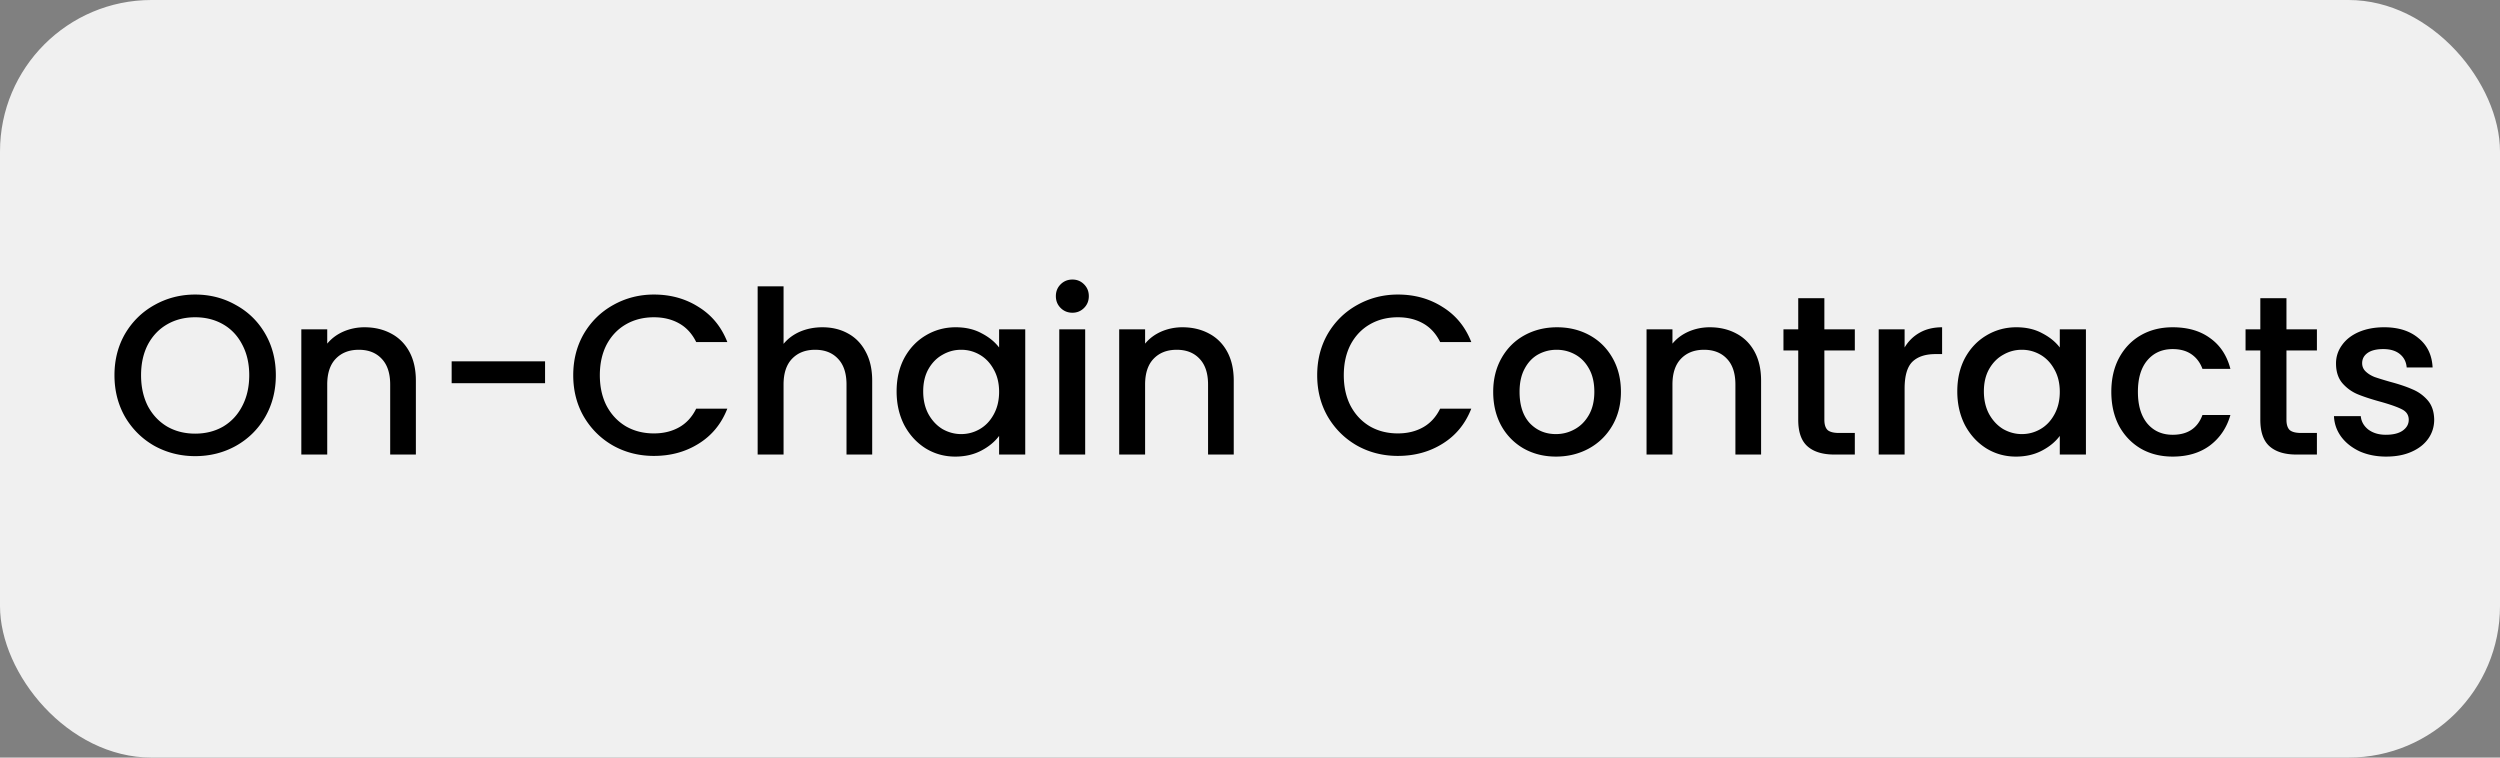 <svg xmlns="http://www.w3.org/2000/svg" width="330" height="100" fill="none"><rect width="100%" height="100%" fill="#808080" stroke="none"/><rect width="330" height="100" fill="#F0F0F0" rx="20"/><path fill="#000" d="M25.76 60.21c-1.94 0-3.73-.45-5.37-1.35-1.62-.92-2.91-2.19-3.87-3.81-.94-1.64-1.41-3.48-1.41-5.52 0-2.04.47-3.87 1.41-5.49.96-1.62 2.25-2.88 3.87-3.78 1.64-.92 3.43-1.38 5.37-1.38 1.96 0 3.75.46 5.37 1.38 1.64.9 2.93 2.16 3.87 3.78.94 1.62 1.41 3.45 1.41 5.49s-.47 3.88-1.41 5.52c-.94 1.62-2.23 2.89-3.87 3.81-1.62.9-3.41 1.35-5.37 1.35Zm0-2.97c1.38 0 2.61-.31 3.69-.93 1.08-.64 1.92-1.54 2.52-2.7.62-1.18.93-2.54.93-4.08s-.31-2.89-.93-4.05c-.6-1.16-1.44-2.05-2.52-2.67-1.08-.62-2.31-.93-3.69-.93s-2.61.31-3.69.93c-1.08.62-1.93 1.51-2.55 2.67-.6 1.16-.9 2.51-.9 4.05s.3 2.9.9 4.08c.62 1.16 1.47 2.06 2.55 2.7 1.08.62 2.31.93 3.69.93ZM48.115 43.2c1.3 0 2.46.27 3.48.81 1.04.54 1.85 1.34 2.43 2.4.58 1.06.87 2.34.87 3.84V60h-3.39v-9.24c0-1.48-.37-2.61-1.11-3.39-.74-.8-1.75-1.2-3.03-1.2-1.28 0-2.3.4-3.06 1.2-.74.78-1.11 1.91-1.11 3.39V60h-3.42V43.47h3.42v1.89c.56-.68 1.27-1.21 2.13-1.59.88-.38 1.81-.57 2.79-.57Zm23.833 4.5v2.88h-12.33V47.7h12.33Zm3.719 1.83c0-2.04.47-3.87 1.41-5.49.96-1.62 2.25-2.88 3.87-3.78 1.64-.92 3.43-1.38 5.37-1.38 2.22 0 4.19.55 5.91 1.65 1.74 1.08 3 2.62 3.78 4.62h-4.11c-.54-1.1-1.29-1.92-2.25-2.46s-2.07-.81-3.33-.81c-1.38 0-2.61.31-3.69.93-1.08.62-1.93 1.51-2.55 2.67-.6 1.16-.9 2.51-.9 4.05s.3 2.89.9 4.05c.62 1.16 1.47 2.06 2.55 2.7 1.08.62 2.31.93 3.69.93 1.26 0 2.37-.27 3.33-.81s1.71-1.36 2.25-2.46h4.11c-.78 2-2.04 3.54-3.78 4.62-1.72 1.08-3.69 1.62-5.91 1.62-1.96 0-3.75-.45-5.37-1.35-1.62-.92-2.91-2.19-3.87-3.81-.94-1.62-1.41-3.45-1.41-5.49Zm32.893-6.33c1.26 0 2.38.27 3.36.81 1 .54 1.78 1.34 2.34 2.4.58 1.06.87 2.34.87 3.84V60h-3.39v-9.24c0-1.48-.37-2.61-1.11-3.39-.74-.8-1.75-1.2-3.03-1.2-1.28 0-2.3.4-3.06 1.2-.74.78-1.11 1.91-1.11 3.39V60h-3.42V37.8h3.42v7.59c.58-.7 1.31-1.24 2.19-1.62.9-.38 1.88-.57 2.94-.57Zm9.792 8.46c0-1.66.34-3.13 1.02-4.41.7-1.28 1.64-2.27 2.82-2.97 1.2-.72 2.52-1.08 3.96-1.08 1.3 0 2.43.26 3.39.78.98.5 1.76 1.13 2.34 1.89v-2.4h3.45V60h-3.45v-2.46c-.58.78-1.37 1.43-2.37 1.95s-2.14.78-3.42.78c-1.42 0-2.72-.36-3.9-1.08-1.18-.74-2.12-1.76-2.82-3.06-.68-1.32-1.02-2.81-1.02-4.47Zm13.53.06c0-1.14-.24-2.13-.72-2.97-.46-.84-1.07-1.48-1.83-1.92-.76-.44-1.58-.66-2.46-.66-.88 0-1.7.22-2.46.66-.76.42-1.38 1.05-1.86 1.89-.46.82-.69 1.8-.69 2.94s.23 2.14.69 3c.48.86 1.1 1.52 1.86 1.98.78.44 1.6.66 2.46.66.88 0 1.7-.22 2.46-.66.76-.44 1.37-1.08 1.83-1.92.48-.86.72-1.86.72-3Zm9.682-10.44c-.62 0-1.14-.21-1.56-.63-.42-.42-.63-.94-.63-1.56 0-.62.21-1.14.63-1.56.42-.42.94-.63 1.56-.63.6 0 1.11.21 1.53.63.42.42.63.94.63 1.56 0 .62-.21 1.14-.63 1.56-.42.42-.93.63-1.53.63Zm1.68 2.19V60h-3.42V43.47h3.42Zm12.83-.27c1.3 0 2.46.27 3.48.81 1.04.54 1.85 1.34 2.43 2.4.58 1.06.87 2.34.87 3.84V60h-3.39v-9.24c0-1.48-.37-2.61-1.11-3.39-.74-.8-1.75-1.2-3.03-1.2-1.28 0-2.3.4-3.06 1.2-.74.78-1.11 1.91-1.11 3.39V60h-3.42V43.47h3.42v1.89c.56-.68 1.27-1.21 2.13-1.59.88-.38 1.81-.57 2.79-.57Zm17.796 6.33c0-2.04.47-3.87 1.41-5.49.96-1.62 2.25-2.88 3.87-3.78 1.64-.92 3.43-1.38 5.37-1.38 2.22 0 4.19.55 5.91 1.65 1.74 1.08 3 2.62 3.78 4.62h-4.11c-.54-1.1-1.29-1.92-2.25-2.46s-2.07-.81-3.33-.81c-1.38 0-2.61.31-3.69.93-1.08.62-1.93 1.51-2.55 2.67-.6 1.16-.9 2.51-.9 4.05s.3 2.89.9 4.05c.62 1.16 1.47 2.06 2.55 2.7 1.08.62 2.31.93 3.69.93 1.26 0 2.37-.27 3.33-.81s1.71-1.36 2.25-2.46h4.11c-.78 2-2.04 3.54-3.78 4.62-1.72 1.08-3.69 1.62-5.91 1.62-1.96 0-3.75-.45-5.37-1.35-1.62-.92-2.91-2.19-3.87-3.81-.94-1.62-1.41-3.45-1.41-5.49Zm31.513 10.74c-1.56 0-2.97-.35-4.23-1.05a7.784 7.784 0 0 1-2.97-3c-.72-1.3-1.08-2.8-1.08-4.5 0-1.68.37-3.17 1.11-4.47.74-1.3 1.75-2.3 3.03-3 1.28-.7 2.71-1.05 4.29-1.05s3.01.35 4.29 1.05c1.28.7 2.29 1.7 3.03 3 .74 1.3 1.11 2.79 1.11 4.47 0 1.68-.38 3.17-1.14 4.47-.76 1.3-1.8 2.31-3.12 3.03-1.3.7-2.74 1.05-4.32 1.05Zm0-2.97c.88 0 1.7-.21 2.46-.63.78-.42 1.41-1.05 1.89-1.89.48-.84.72-1.86.72-3.06s-.23-2.21-.69-3.03c-.46-.84-1.07-1.47-1.83-1.89-.76-.42-1.58-.63-2.46-.63-.88 0-1.7.21-2.46.63-.74.42-1.33 1.05-1.77 1.89-.44.82-.66 1.83-.66 3.03 0 1.78.45 3.16 1.35 4.14.92.96 2.07 1.44 3.45 1.44Zm20.301-14.1c1.3 0 2.46.27 3.48.81 1.04.54 1.85 1.34 2.43 2.4.58 1.06.87 2.34.87 3.84V60h-3.39v-9.24c0-1.48-.37-2.61-1.11-3.39-.74-.8-1.75-1.2-3.03-1.2-1.28 0-2.3.4-3.06 1.2-.74.78-1.11 1.91-1.11 3.39V60h-3.42V43.47h3.42v1.89c.56-.68 1.27-1.21 2.13-1.59.88-.38 1.81-.57 2.79-.57Zm15.132 3.06v9.15c0 .62.14 1.07.42 1.35.3.26.8.39 1.5.39h2.1V60h-2.7c-1.54 0-2.72-.36-3.54-1.08-.82-.72-1.23-1.89-1.23-3.51v-9.15h-1.95v-2.79h1.95v-4.11h3.45v4.11h4.02v2.79h-4.02Zm10.592-.39a5.29 5.29 0 0 1 1.98-1.95c.84-.48 1.83-.72 2.97-.72v3.54h-.87c-1.34 0-2.36.34-3.06 1.02-.68.68-1.02 1.86-1.02 3.54V60h-3.42V43.47h3.42v2.4Zm6.954 5.79c0-1.66.34-3.13 1.02-4.41.7-1.28 1.64-2.27 2.82-2.97 1.2-.72 2.52-1.08 3.96-1.08 1.3 0 2.43.26 3.39.78.98.5 1.76 1.13 2.34 1.89v-2.4h3.45V60h-3.45v-2.46c-.58.78-1.37 1.43-2.37 1.95s-2.14.78-3.42.78c-1.42 0-2.72-.36-3.9-1.08-1.18-.74-2.12-1.76-2.82-3.06-.68-1.32-1.02-2.81-1.02-4.47Zm13.53.06c0-1.14-.24-2.13-.72-2.97-.46-.84-1.07-1.48-1.83-1.92-.76-.44-1.58-.66-2.46-.66-.88 0-1.7.22-2.46.66-.76.42-1.38 1.05-1.86 1.89-.46.82-.69 1.8-.69 2.94s.23 2.14.69 3c.48.86 1.1 1.52 1.86 1.98.78.44 1.6.66 2.46.66.88 0 1.7-.22 2.46-.66.76-.44 1.37-1.08 1.83-1.92.48-.86.72-1.86.72-3Zm6.802 0c0-1.7.34-3.19 1.02-4.47.7-1.3 1.66-2.3 2.88-3 1.22-.7 2.62-1.05 4.2-1.05 2 0 3.65.48 4.95 1.44 1.32.94 2.21 2.29 2.67 4.05h-3.69c-.3-.82-.78-1.46-1.44-1.92-.66-.46-1.49-.69-2.49-.69-1.4 0-2.52.5-3.36 1.5-.82.98-1.23 2.36-1.23 4.14 0 1.78.41 3.17 1.23 4.17.84 1 1.96 1.5 3.36 1.5 1.98 0 3.29-.87 3.93-2.61h3.69c-.48 1.68-1.38 3.02-2.7 4.02-1.32.98-2.96 1.47-4.92 1.47-1.58 0-2.98-.35-4.2-1.05-1.22-.72-2.18-1.72-2.88-3-.68-1.3-1.02-2.8-1.02-4.5Zm23.118-5.46v9.15c0 .62.14 1.07.42 1.35.3.26.8.39 1.5.39h2.1V60h-2.7c-1.54 0-2.72-.36-3.54-1.08-.82-.72-1.23-1.89-1.23-3.51v-9.15h-1.95v-2.79h1.95v-4.11h3.45v4.11h4.02v2.79h-4.02Zm13.172 14.01c-1.3 0-2.47-.23-3.51-.69-1.02-.48-1.83-1.12-2.43-1.92-.6-.82-.92-1.73-.96-2.73h3.54c.06.7.39 1.29.99 1.77.62.46 1.39.69 2.31.69.96 0 1.7-.18 2.22-.54.54-.38.81-.86.81-1.44 0-.62-.3-1.08-.9-1.38-.58-.3-1.51-.63-2.79-.99-1.24-.34-2.25-.67-3.03-.99-.78-.32-1.46-.81-2.04-1.47-.56-.66-.84-1.53-.84-2.61 0-.88.26-1.68.78-2.4.52-.74 1.26-1.32 2.22-1.74.98-.42 2.1-.63 3.36-.63 1.88 0 3.39.48 4.53 1.44 1.16.94 1.78 2.23 1.86 3.87h-3.42c-.06-.74-.36-1.33-.9-1.77-.54-.44-1.27-.66-2.19-.66-.9 0-1.59.17-2.07.51-.48.34-.72.79-.72 1.35 0 .44.16.81.48 1.11.32.3.71.54 1.17.72.46.16 1.14.37 2.04.63 1.2.32 2.18.65 2.94.99.78.32 1.45.8 2.01 1.44.56.64.85 1.49.87 2.55 0 .94-.26 1.78-.78 2.52s-1.26 1.32-2.22 1.74c-.94.42-2.05.63-3.33.63Z"/></svg>